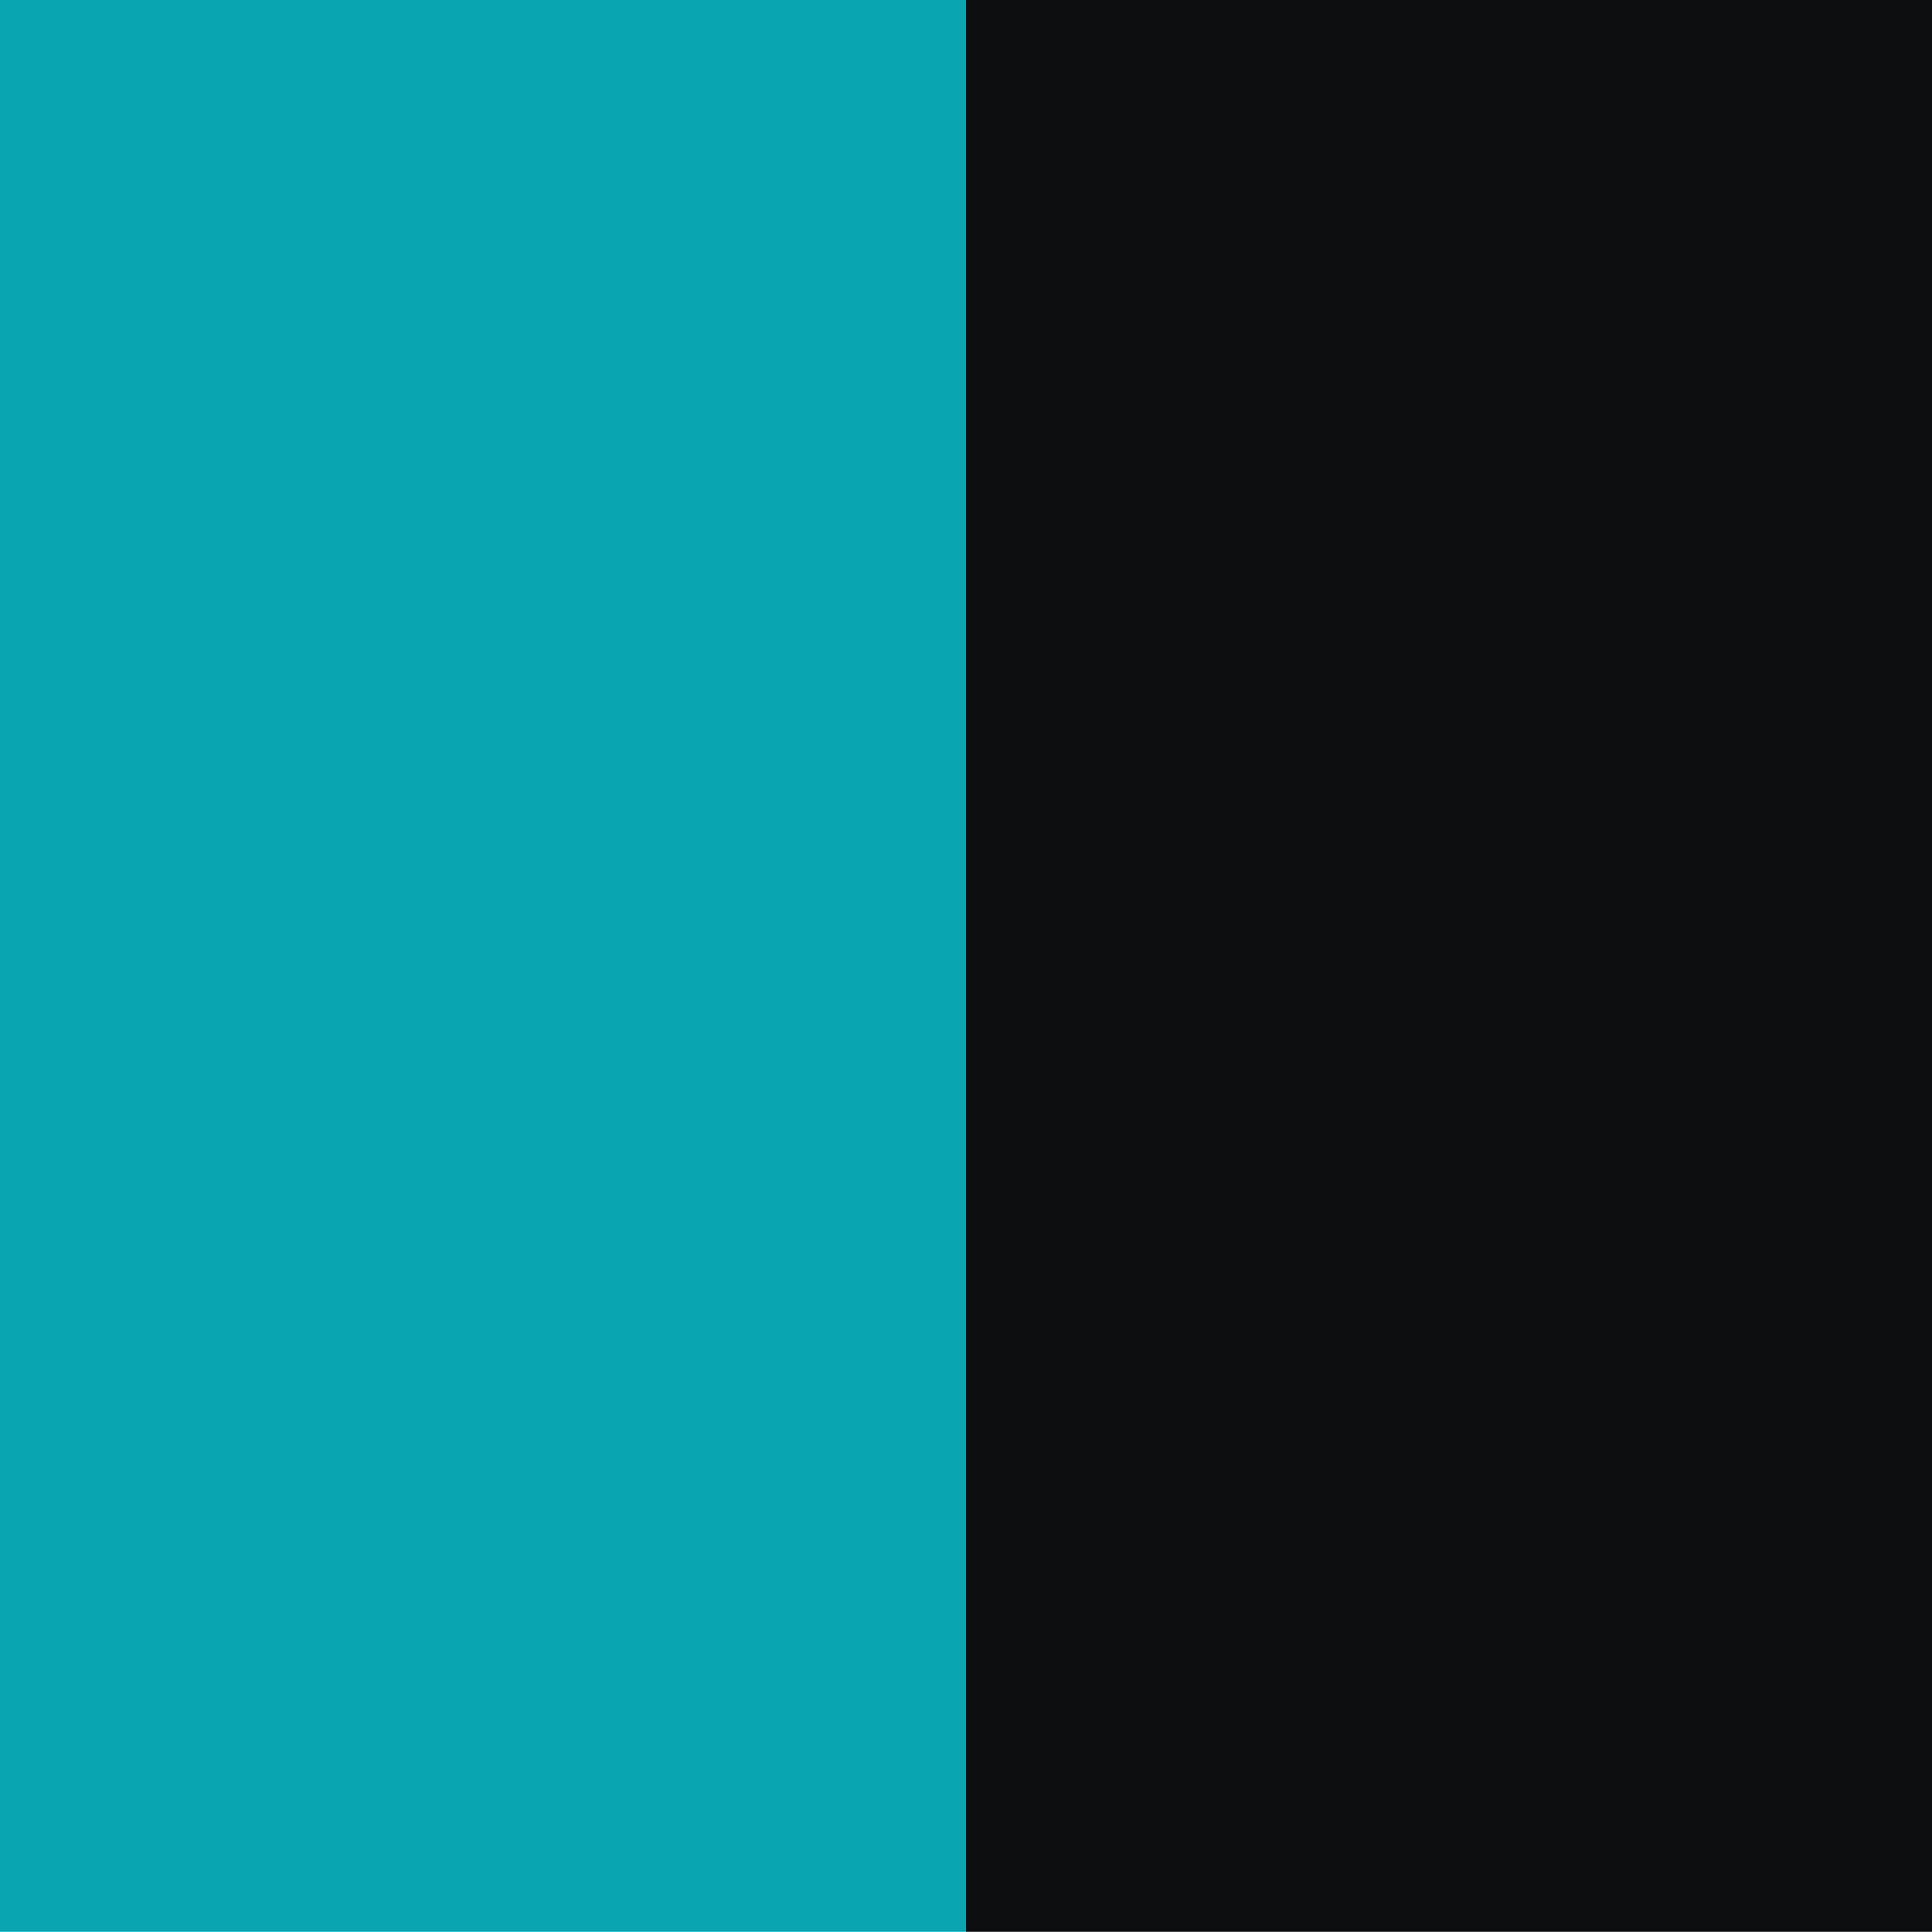 <?xml version="1.0" encoding="UTF-8" standalone="no"?>
<svg
   id="Livello_1"
   data-name="Livello 1"
   viewBox="0 0 100 100"
   version="1.1"
   sodipodi:docname="teal_nero.svg"
   inkscape:version="1.4.2 (f4327f4, 2025-05-13)"
   xmlns:inkscape="http://www.inkscape.org/namespaces/inkscape"
   xmlns:sodipodi="http://sodipodi.sourceforge.net/DTD/sodipodi-0.dtd"
   xmlns="http://www.w3.org/2000/svg"
   xmlns:svg="http://www.w3.org/2000/svg">
  <sodipodi:namedview
     id="namedview2"
     pagecolor="#ffffff"
     bordercolor="#999999"
     borderopacity="1"
     inkscape:showpageshadow="2"
     inkscape:pageopacity="0"
     inkscape:pagecheckerboard="0"
     inkscape:deskcolor="#d1d1d1"
     inkscape:zoom="8.15"
     inkscape:cx="50.06135"
     inkscape:cy="50"
     inkscape:window-width="1920"
     inkscape:window-height="1017"
     inkscape:window-x="-8"
     inkscape:window-y="-8"
     inkscape:window-maximized="1"
     inkscape:current-layer="Livello_1" />
  <defs
     id="defs1">
    <style
       id="style1">.cls-1{fill:#0d0e0f;}.cls-2{fill:#a9a9a9;}</style>
  </defs>
  <rect
     class="cls-1"
     x="50"
     y="0.01"
     width="50"
     height="99.99"
     transform="translate(150 100) rotate(-180)"
     id="rect1" />
  <rect
     class="cls-2"
     y="0.01"
     width="50"
     height="99.99"
     transform="translate(50 100) rotate(-180)"
     id="rect2"
     style="fill:#09a5b0;fill-opacity:1" />
</svg>
